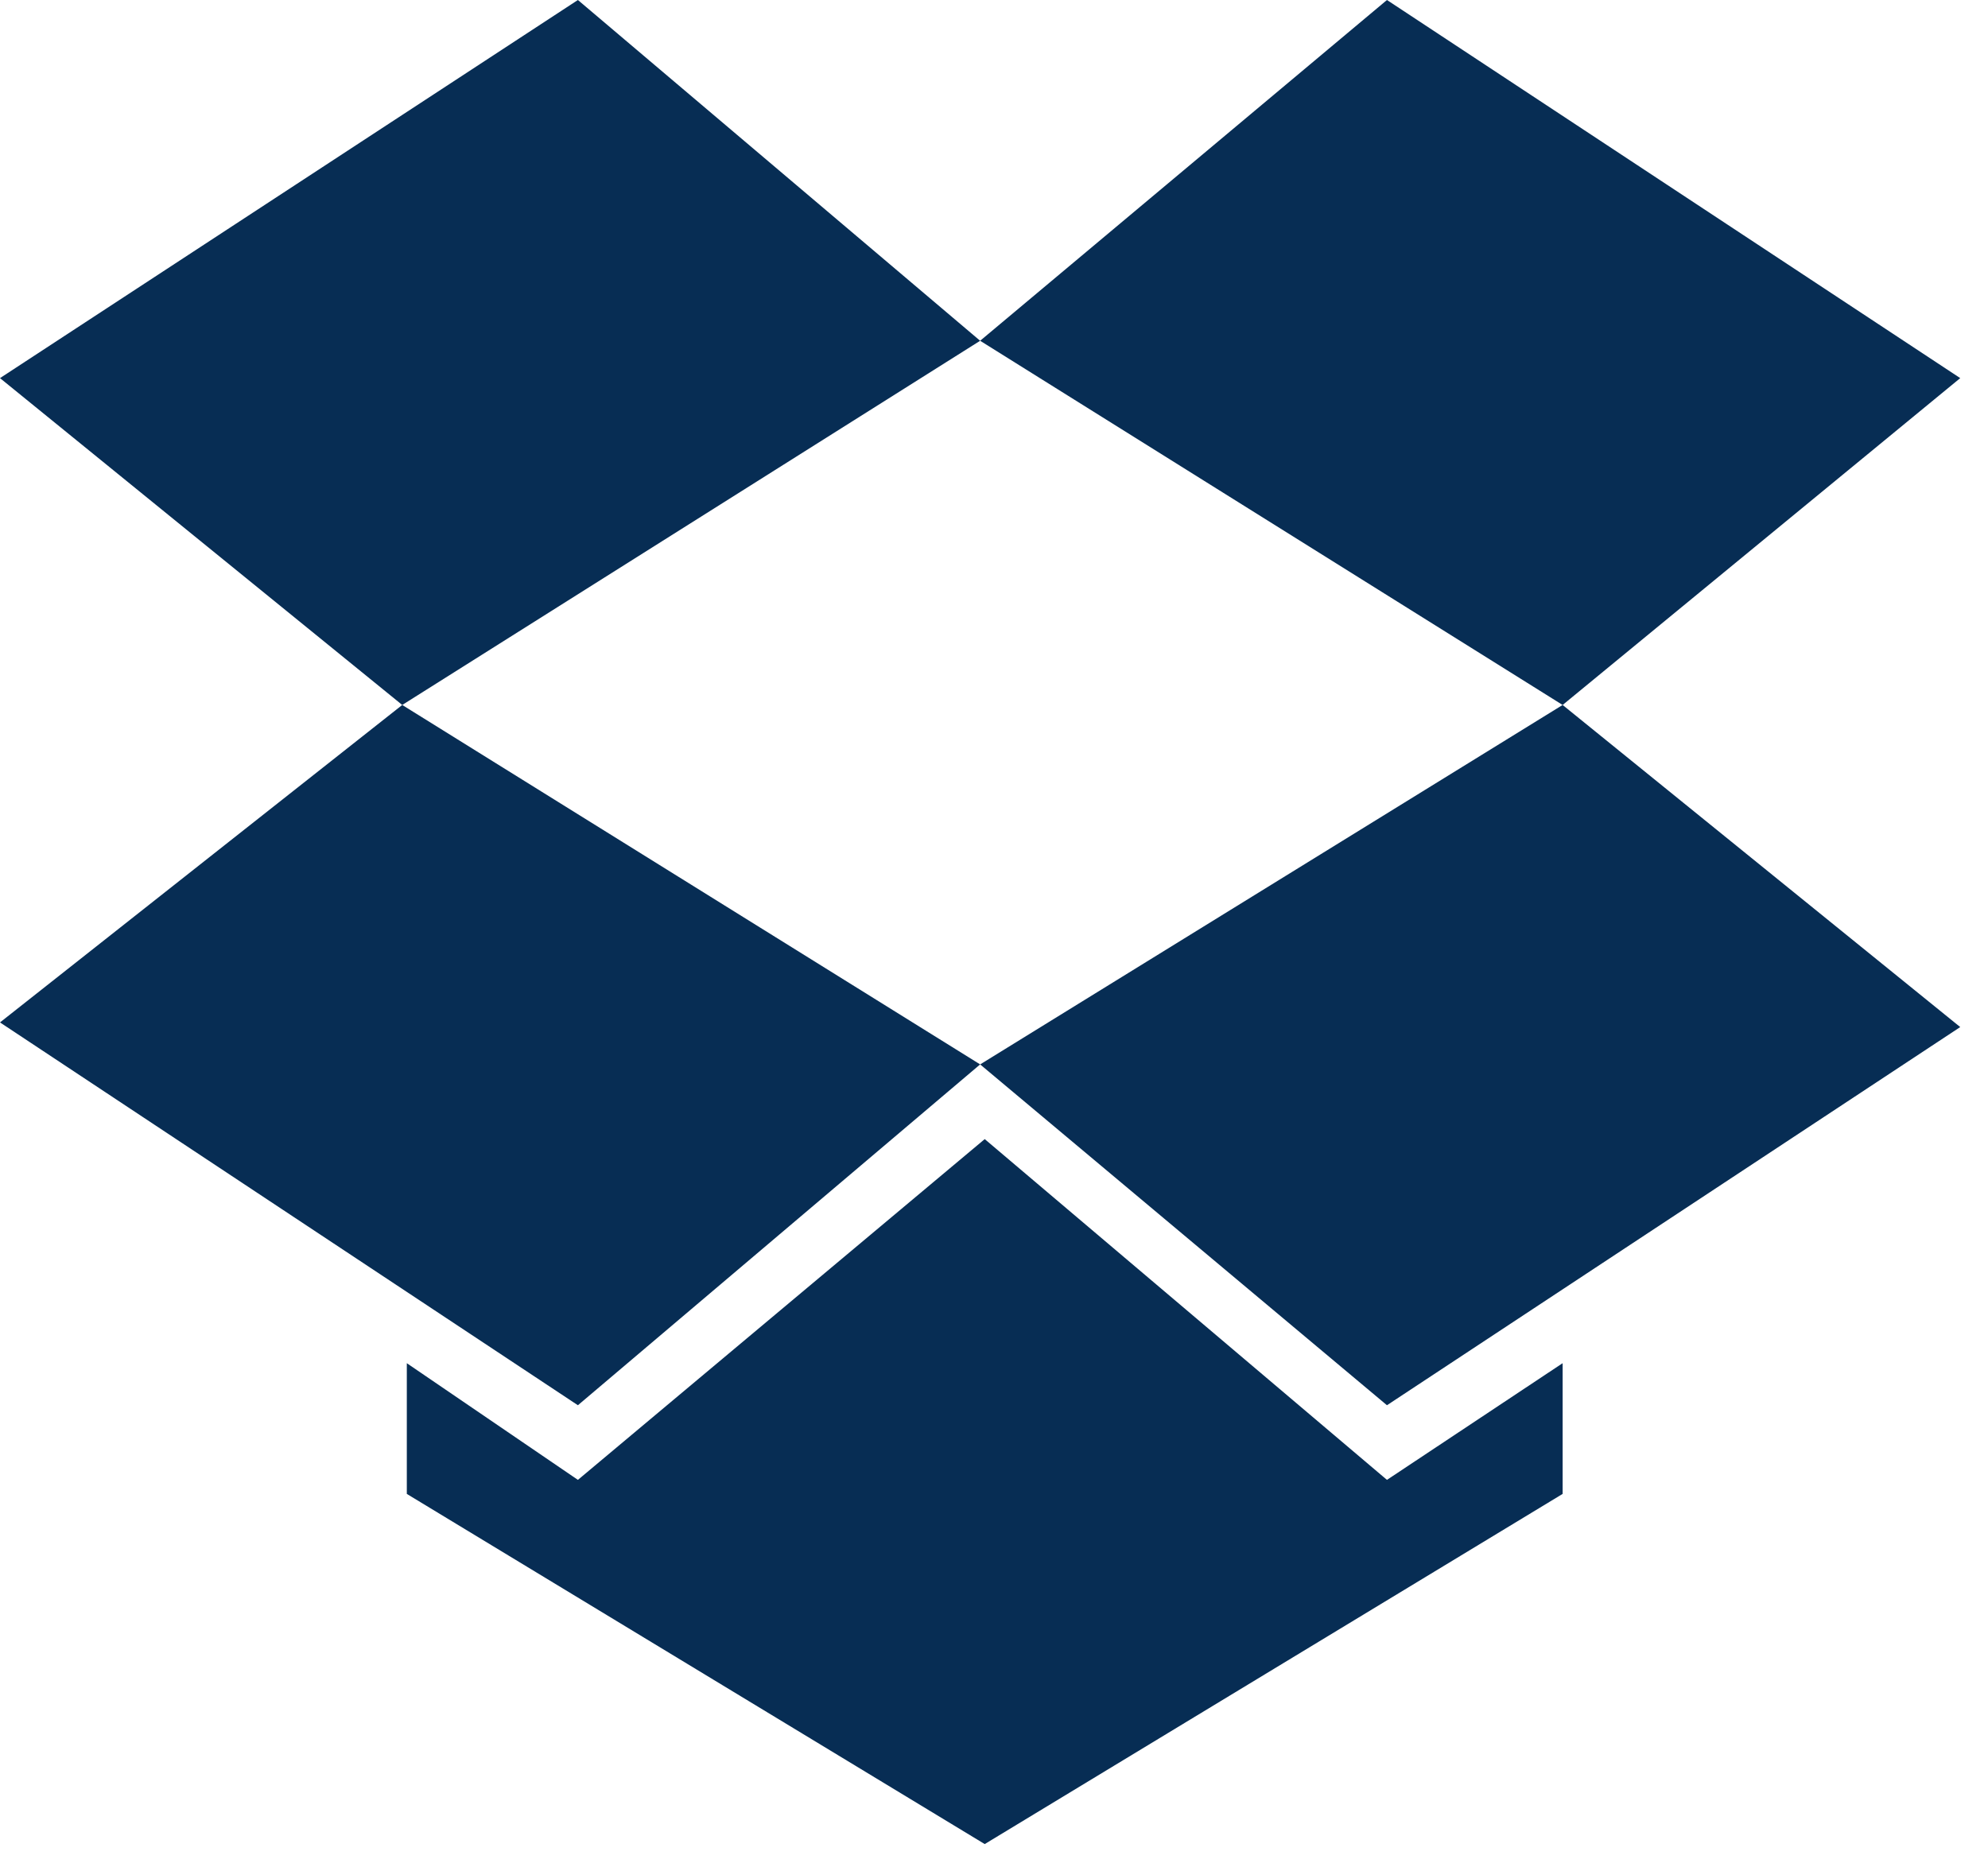 <?xml version="1.0" encoding="UTF-8"?> <svg xmlns="http://www.w3.org/2000/svg" width="33" height="31" viewBox="0 0 33 31" fill="none"> <g clip-path="url(#clip0_1570_2387)"> <path d="M9.593 0L0 6.277L6.677 11.703L16.27 5.657L9.593 0ZM0 16.973L9.593 23.328L16.27 17.67L6.677 11.703L0 16.973ZM16.27 17.67L23.023 23.328L32.539 17.05L25.939 11.703L16.27 17.67ZM32.539 6.277L23.023 0L16.27 5.657L25.939 11.703L32.539 6.277ZM16.346 18.91L9.593 24.567L6.753 22.63V24.8L16.346 30.613L25.939 24.8V22.63L23.023 24.567L16.346 18.91Z" fill="#072D54"></path> </g> <defs> <clipPath id="clip0_1570_2387"> <rect width="33" height="31" fill="white"></rect> </clipPath> </defs> </svg> 